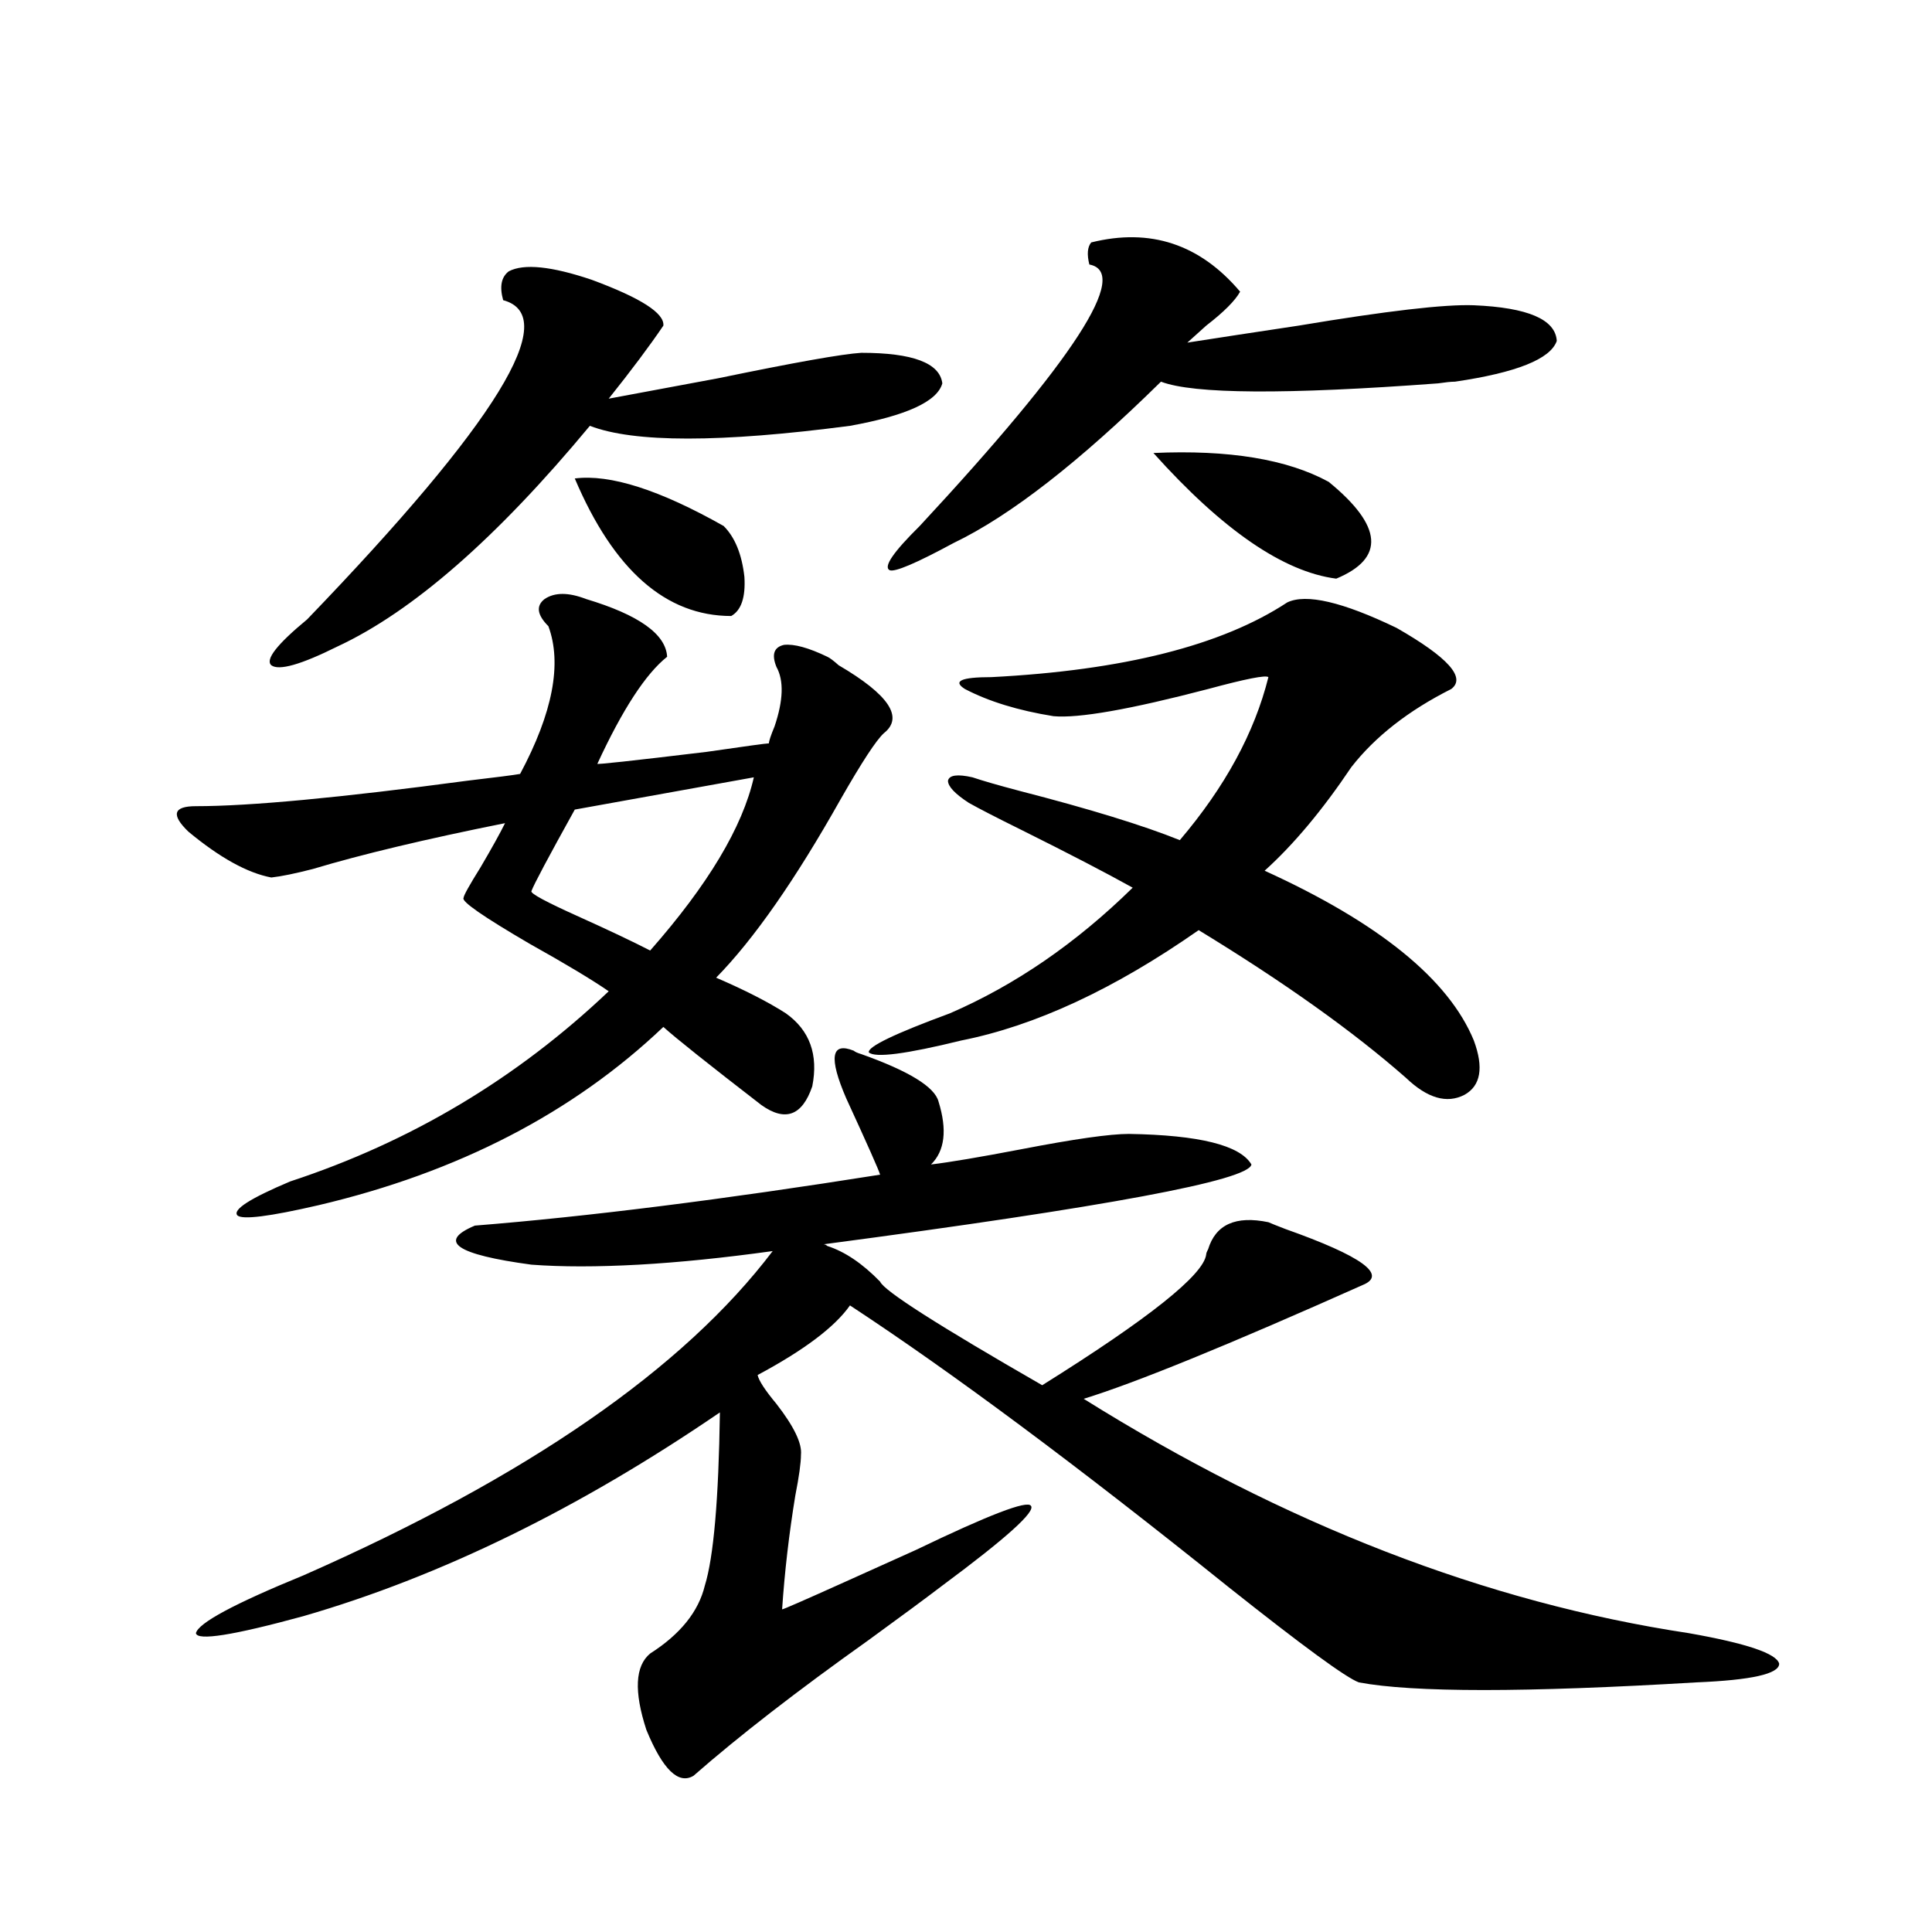<?xml version="1.0" encoding="utf-8"?>
<!-- Generator: Adobe Illustrator 16.0.0, SVG Export Plug-In . SVG Version: 6.00 Build 0)  -->
<!DOCTYPE svg PUBLIC "-//W3C//DTD SVG 1.1//EN" "http://www.w3.org/Graphics/SVG/1.1/DTD/svg11.dtd">
<svg version="1.1" id="图层_1" xmlns="http://www.w3.org/2000/svg" xmlns:xlink="http://www.w3.org/1999/xlink" x="0px" y="0px"
	 width="1000px" height="1000px" viewBox="0 0 1000 1000" enable-background="new 0 0 1000 1000" xml:space="preserve">
<path d="M303.358,310.055c27.316,8.212,41.295,18.169,41.95,29.883c-11.066,8.789-23.094,27.246-36.097,55.371
	c-1.311,0.591,17.561-1.456,56.584-6.152c20.152-2.925,30.884-4.395,32.194-4.395c0-1.167,0.976-4.092,2.927-8.789
	c4.543-13.472,4.878-23.73,0.976-30.762c-2.606-6.441-1.311-10.245,3.902-11.426c5.198-0.577,12.683,1.469,22.438,6.152
	c1.296,0.591,3.247,2.06,5.854,4.395c26.006,15.244,33.811,26.958,23.414,35.156c-3.902,3.516-11.387,14.941-22.438,34.277
	c-23.414,41.611-44.877,72.373-64.389,92.285c14.954,6.455,26.981,12.607,36.097,18.457c12.348,8.789,16.905,21.396,13.658,37.793
	c-5.213,15.244-13.993,18.457-26.341,9.668c-27.316-21.094-44.236-34.566-50.73-40.43c-46.828,44.536-106.339,75.298-178.532,92.285
	c-25.365,5.864-39.358,7.622-41.95,5.273c-2.606-2.925,6.494-8.789,27.316-17.578c62.438-20.503,117.391-53.311,164.874-98.438
	c-8.46-5.85-22.118-14.063-40.975-24.609c-24.069-14.063-35.456-21.973-34.146-23.73c0-1.167,2.927-6.441,8.78-15.82
	c5.854-9.956,10.076-17.578,12.683-22.852c-40.975,8.212-74.145,16.123-99.51,23.73c-9.115,2.348-16.265,3.818-21.463,4.395
	c-12.362-2.334-26.676-10.245-42.926-23.73c-9.115-8.789-7.805-13.184,3.902-13.184c27.957,0,74.785-4.395,140.484-13.184
	c14.954-1.758,24.055-2.925,27.316-3.516c16.905-31.641,21.783-57.129,14.634-76.465c-5.854-5.85-6.509-10.547-1.951-14.063
	C287.094,306.539,294.243,306.539,303.358,310.055z M441.892,543.844c0.641,0.591,1.951,1.181,3.902,1.758
	c24.71,8.789,38.048,17.001,39.999,24.609c4.543,14.653,3.247,25.488-3.902,32.52c9.756-1.167,25.365-3.804,46.828-7.91
	c27.316-5.273,45.853-7.91,55.608-7.91c36.417,0.591,57.56,5.864,63.413,15.82c-1.311,8.212-75.12,21.973-221.458,41.309
	c0.641,0,1.296,0.302,1.951,0.879c9.101,2.939,18.201,9.091,27.316,18.457c1.951,4.697,29.908,22.563,83.9,53.613
	c55.273-34.566,83.565-57.129,84.876-67.676c0-0.577,0.32-1.456,0.976-2.637c3.902-12.881,14.299-17.578,31.219-14.063
	c1.296,0.591,4.223,1.758,8.78,3.516c39.664,14.063,53.002,23.73,39.999,29.004c-69.602,31.064-117.726,50.688-144.387,58.887
	c104.053,65.039,208.44,105.469,313.163,121.289c29.908,5.273,45.518,10.547,46.828,15.82c0,5.273-14.313,8.487-42.926,9.668
	c-88.458,5.273-146.673,5.273-174.63,0c-6.509-2.348-28.947-18.759-67.315-49.219C557.986,758.888,492.622,710.26,439.94,675.68
	c-7.805,11.137-23.749,23.154-47.804,36.035c0.641,2.939,3.902,7.91,9.756,14.941c9.101,11.728,13.323,20.517,12.683,26.367
	c0,4.106-0.976,11.137-2.927,21.094c-3.262,19.927-5.533,39.551-6.829,58.887c0.641,0,11.372-4.683,32.194-14.063
	c18.201-8.198,30.563-13.76,37.072-16.699c37.713-18.155,57.56-25.777,59.511-22.852c2.592,2.939-12.683,16.699-45.853,41.309
	c-8.46,6.455-21.143,15.82-38.048,28.125c-37.072,26.367-67.315,49.795-90.729,70.312c-7.805,4.683-15.944-3.227-24.39-23.73
	c-6.509-19.927-5.854-33.11,1.951-39.551c15.609-9.97,25.03-21.684,28.292-35.156c4.543-14.639,7.149-44.522,7.805-89.648
	c-72.849,49.809-144.722,84.966-215.604,105.469c-36.432,9.956-54.968,12.881-55.608,8.789c1.296-5.273,19.832-15.23,55.608-29.883
	c115.76-50.977,196.733-106.924,242.921-167.871c-25.365,3.516-48.459,5.864-69.267,7.031c-21.463,1.181-39.999,1.181-55.608,0
	c-39.023-5.273-48.779-12.002-29.268-20.215c58.535-4.683,128.442-13.472,209.751-26.367c-0.655-2.334-6.509-15.518-17.561-39.551
	C428.874,547.36,430.185,539.161,441.892,543.844z M263.359,140.426c7.805-4.092,22.104-2.637,42.926,4.395
	c25.365,9.38,37.713,17.29,37.072,23.73c-7.164,10.547-16.585,23.154-28.292,37.793c12.348-2.334,31.219-5.85,56.584-10.547
	c39.664-8.198,64.389-12.593,74.145-13.184c26.661,0,40.64,5.273,41.95,15.82c-2.606,9.38-18.536,16.699-47.804,21.973
	c-66.995,8.789-111.872,8.789-134.631,0c-48.139,58.008-91.705,96.103-130.729,114.258c-18.871,9.38-30.243,12.607-34.146,9.668
	c-3.262-2.925,2.927-10.835,18.536-23.73c98.199-101.953,132.024-157.022,101.461-165.234
	C258.481,148.336,259.457,143.365,263.359,140.426z M390.186,402.34l-92.681,16.699c-13.658,24.609-21.143,38.672-22.438,42.188
	c-0.655,1.181,7.47,5.576,24.39,13.184c15.609,7.031,27.957,12.895,37.072,17.578C366.437,458.013,384.332,428.131,390.186,402.34z
	 M297.505,247.653c18.201-2.334,43.901,5.864,77.071,24.609c5.854,5.864,9.421,14.653,10.731,26.367
	c0.641,10.547-1.631,17.29-6.829,20.215C344.653,318.844,317.657,295.114,297.505,247.653z M501.402,415.524
	c-7.164-4.683-10.731-8.487-10.731-11.426c0.641-2.925,4.878-3.516,12.683-1.758c5.198,1.758,13.323,4.106,24.39,7.031
	c36.417,9.38,64.054,17.88,82.925,25.488c23.414-27.534,38.688-55.659,45.853-84.375c-1.311-1.167-11.707,0.879-31.219,6.152
	c-40.334,10.547-66.995,15.244-79.998,14.063c-18.216-2.925-33.505-7.608-45.853-14.063c-6.509-4.092-1.951-6.152,13.658-6.152
	c68.291-3.516,119.342-16.397,153.167-38.672c9.756-4.683,28.612-0.288,56.584,13.184c26.661,15.244,36.097,25.791,28.292,31.641
	c-22.118,11.137-39.358,24.609-51.706,40.43c-14.969,22.275-29.923,40.141-44.877,53.613c59.176,26.958,95.272,56.25,108.29,87.891
	c5.198,14.063,3.567,23.442-4.878,28.125c-9.115,4.697-19.191,1.758-30.243-8.789c-27.316-24.019-63.093-49.507-107.314-76.465
	c-43.581,30.473-84.556,49.521-122.924,57.129c-28.627,7.031-44.557,9.091-47.804,6.152c-0.655-2.925,13.323-9.668,41.95-20.215
	c33.811-14.639,65.364-36.323,94.632-65.039c-13.658-7.608-32.85-17.578-57.56-29.883
	C515.701,423.146,506.601,418.463,501.402,415.524z M564.815,125.485c30.563-7.608,56.249,0.879,77.071,25.488
	c-2.606,4.697-8.46,10.547-17.561,17.578c-3.902,3.516-7.164,6.455-9.756,8.789c14.954-2.334,34.146-5.273,57.56-8.789
	c45.518-7.608,75.761-11.124,90.729-10.547c27.957,1.181,42.271,7.333,42.926,18.457c-3.262,9.38-20.822,16.411-52.682,21.094
	c-1.951,0-4.878,0.302-8.78,0.879c-78.702,5.864-126.506,5.576-143.411-0.879c-42.285,41.611-78.047,69.434-107.314,83.496
	c-19.512,10.547-30.578,15.244-33.17,14.063c-3.262-1.758,1.951-9.366,15.609-22.852c79.998-86.133,109.266-131.245,87.803-135.352
	C562.529,131.637,562.864,127.833,564.815,125.485z M597.01,234.469c39.023-1.758,69.267,3.227,90.729,14.941
	c27.957,22.852,29.268,39.551,3.902,50.098C664.325,295.992,632.771,274.322,597.01,234.469z"/>
</svg>
